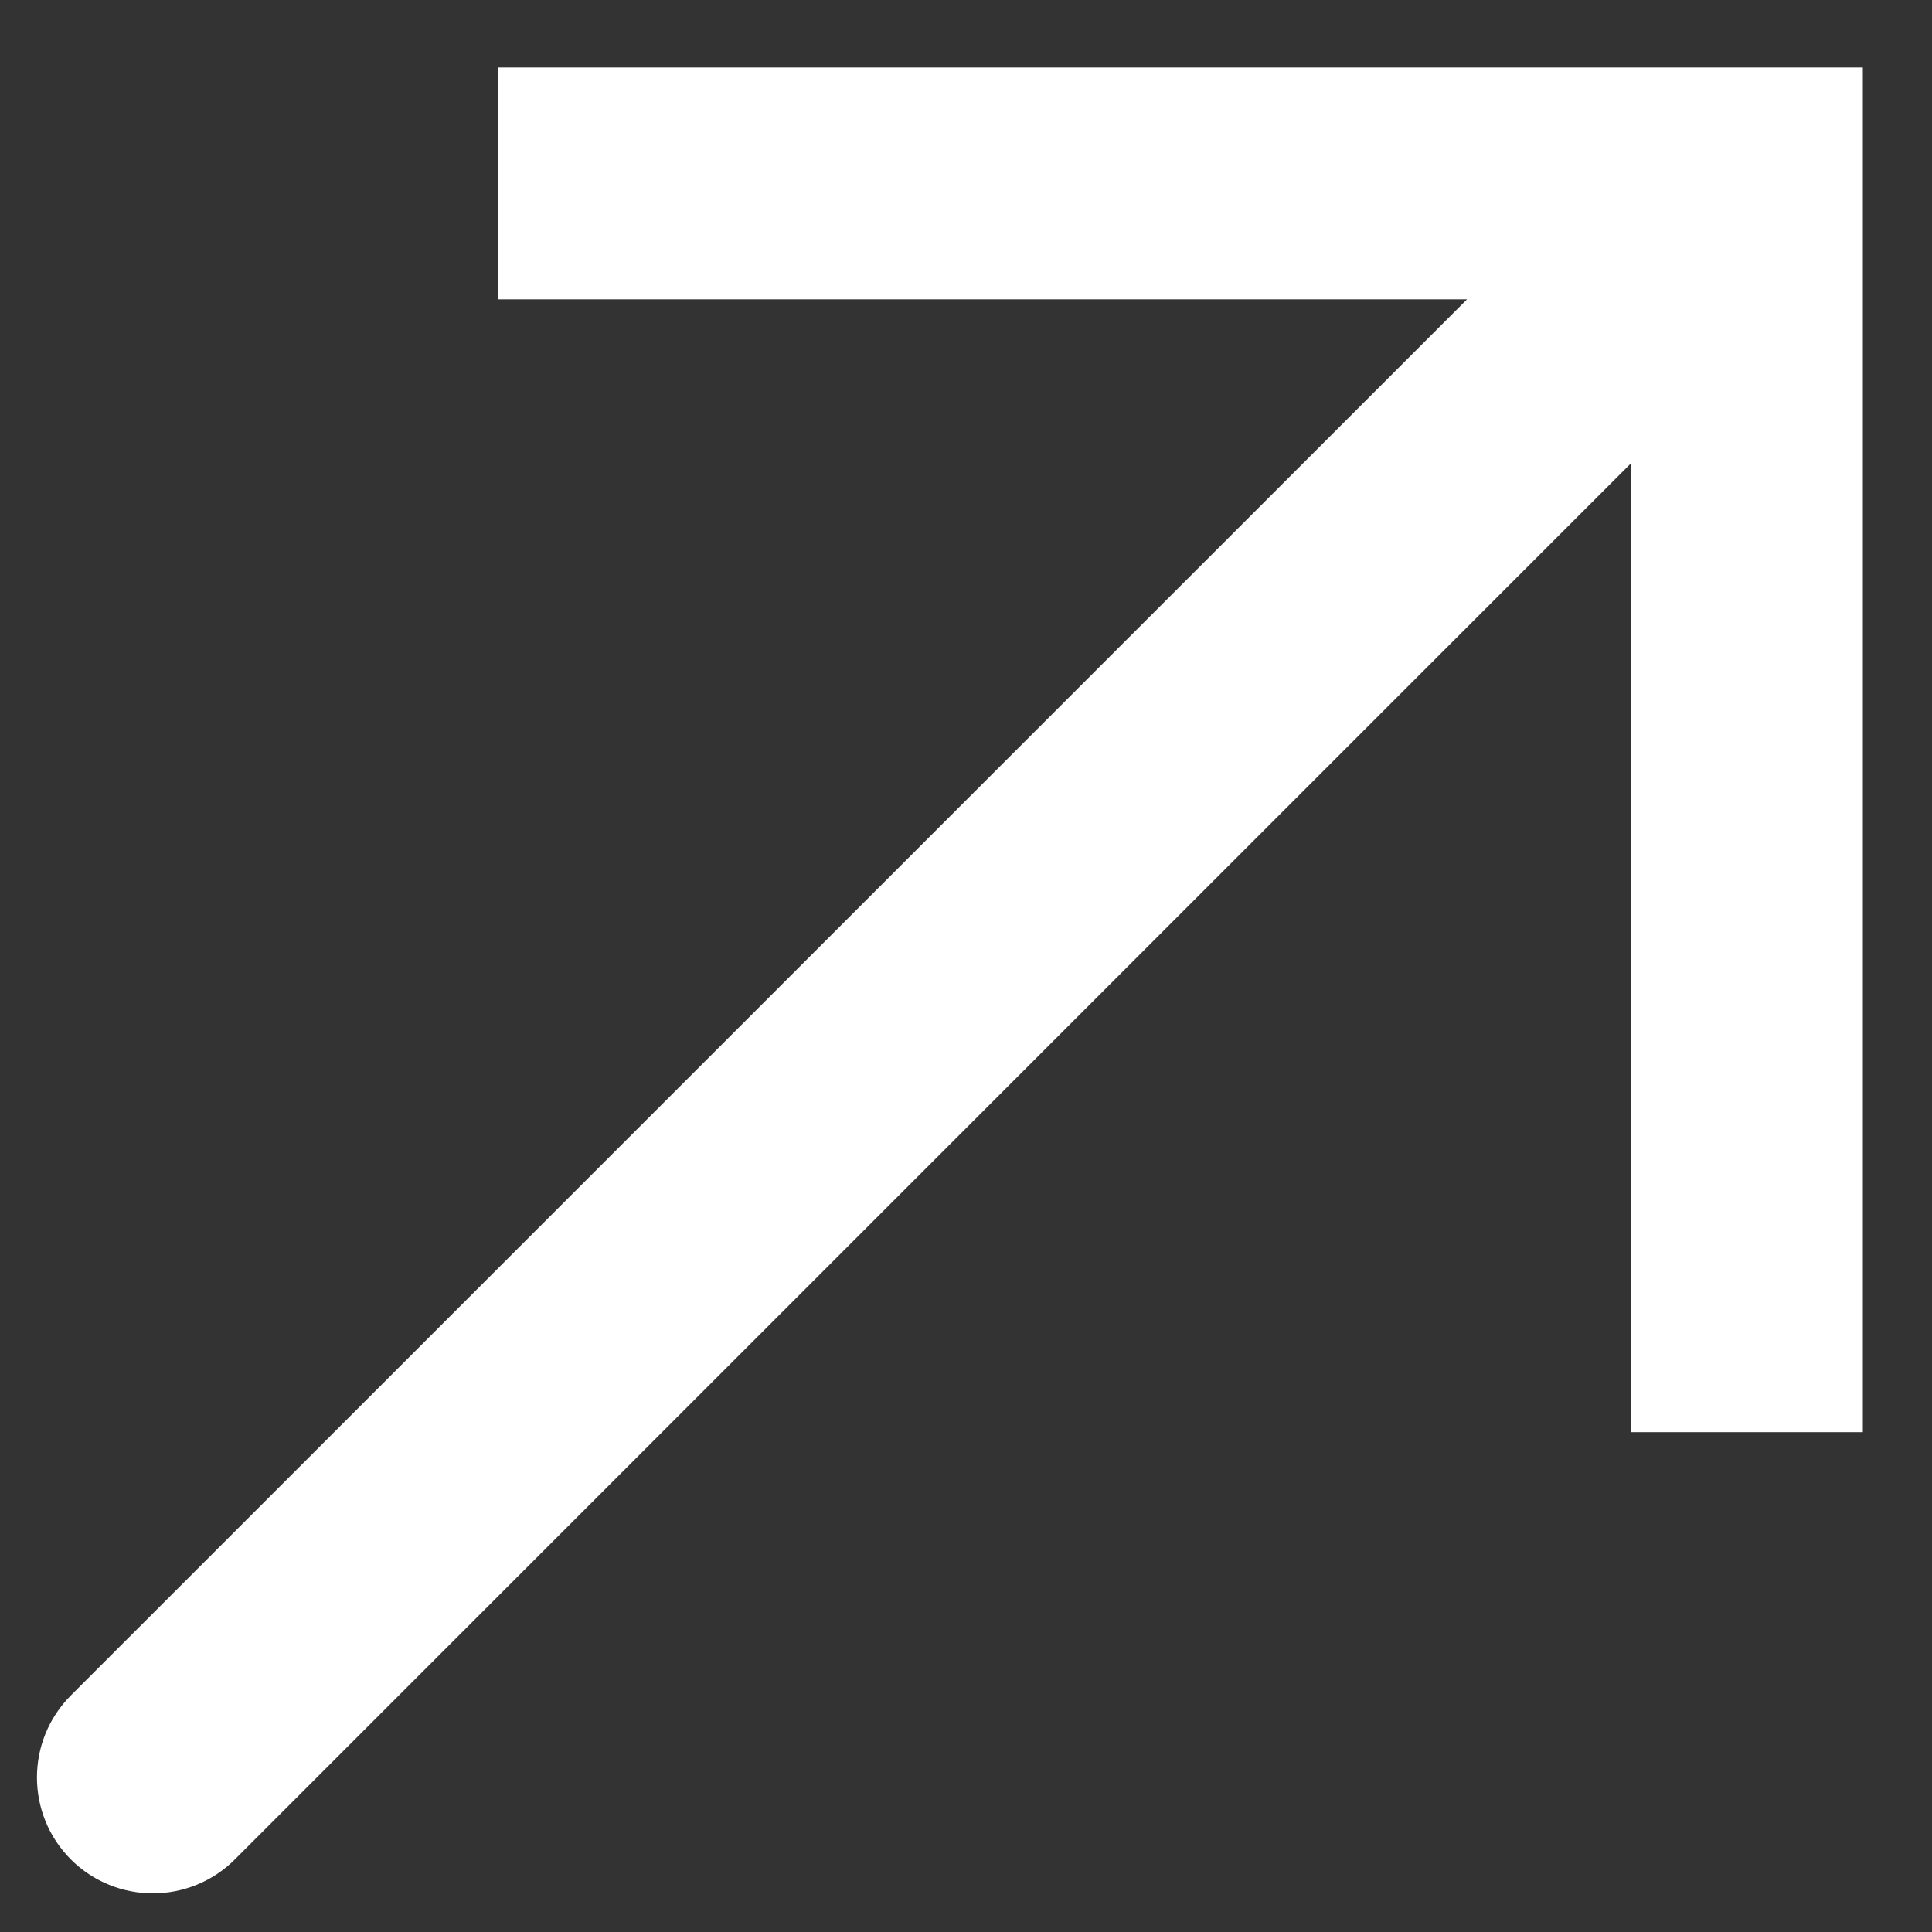<svg width="25" height="25" viewBox="0 0 25 25" fill="none" xmlns="http://www.w3.org/2000/svg">
<rect x="0" y="0" width="25" height="25" fill="#333333" stroke="none"/>
<path d="M22.605 2.373L22.605 0.873L24.105 0.873L24.105 2.373L22.605 2.373ZM3.039 24.061C2.453 24.646 1.503 24.646 0.917 24.061C0.332 23.475 0.332 22.525 0.917 21.939L3.039 24.061ZM6.445 0.873L22.605 0.873L22.605 3.873L6.445 3.873L6.445 0.873ZM24.105 2.373L24.105 18.532L21.105 18.532L21.105 2.373L24.105 2.373ZM23.666 3.434L3.039 24.061L0.917 21.939L21.544 1.313L23.666 3.434Z" fill="#fff"/>
</svg>

